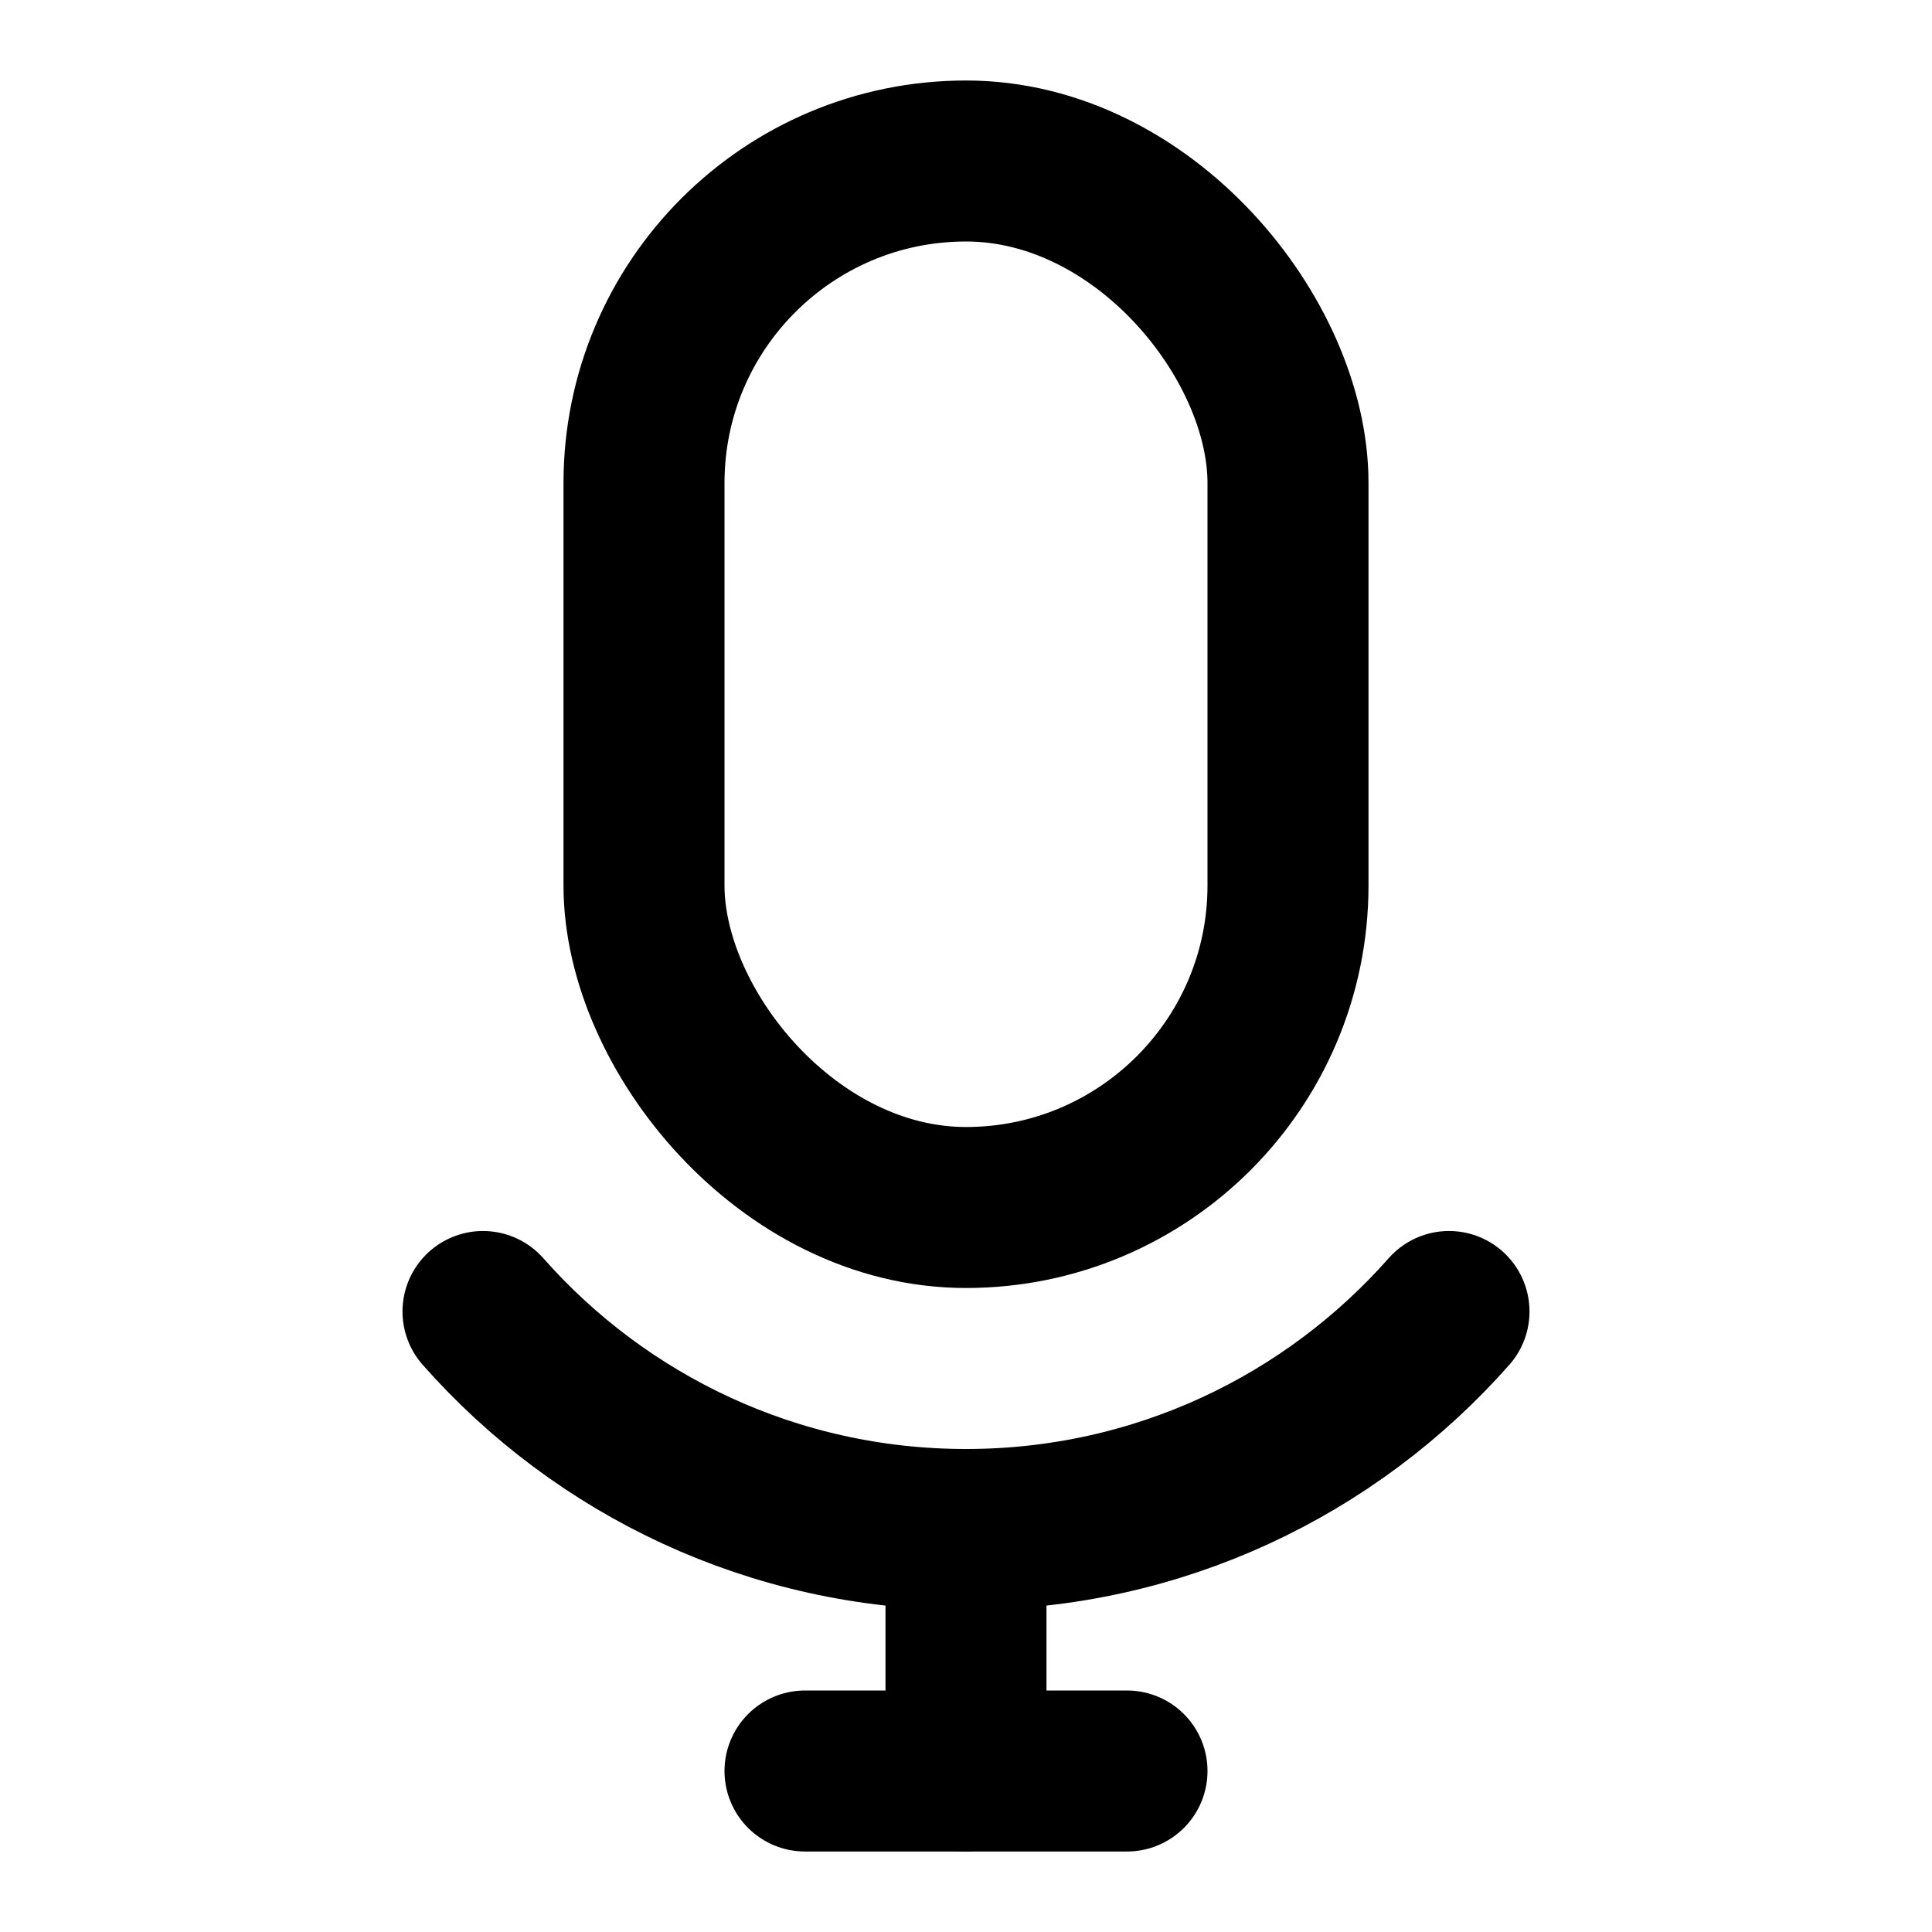 <?xml version="1.0" encoding="utf-8"?>
<svg width="800px" height="800px" viewBox="0 0 24 24" fill="none" xmlns="http://www.w3.org/2000/svg">
<rect x="8" y="2" width="8" height="13" rx="4" stroke="#000000" stroke-width="2" stroke-linecap="round" stroke-linejoin="round"/>
<path d="M18 16.292C16.534 17.953 14.389 19 12 19C9.611 19 7.466 17.953 6 16.292" stroke="#000000" stroke-width="2" stroke-linecap="round" stroke-linejoin="round"/>
<path d="M12 19V22" stroke="#000000" stroke-width="2" stroke-linecap="round" stroke-linejoin="round"/>
<path d="M10 22H14" stroke="#000000" stroke-width="2" stroke-linecap="round" stroke-linejoin="round"/>
</svg>